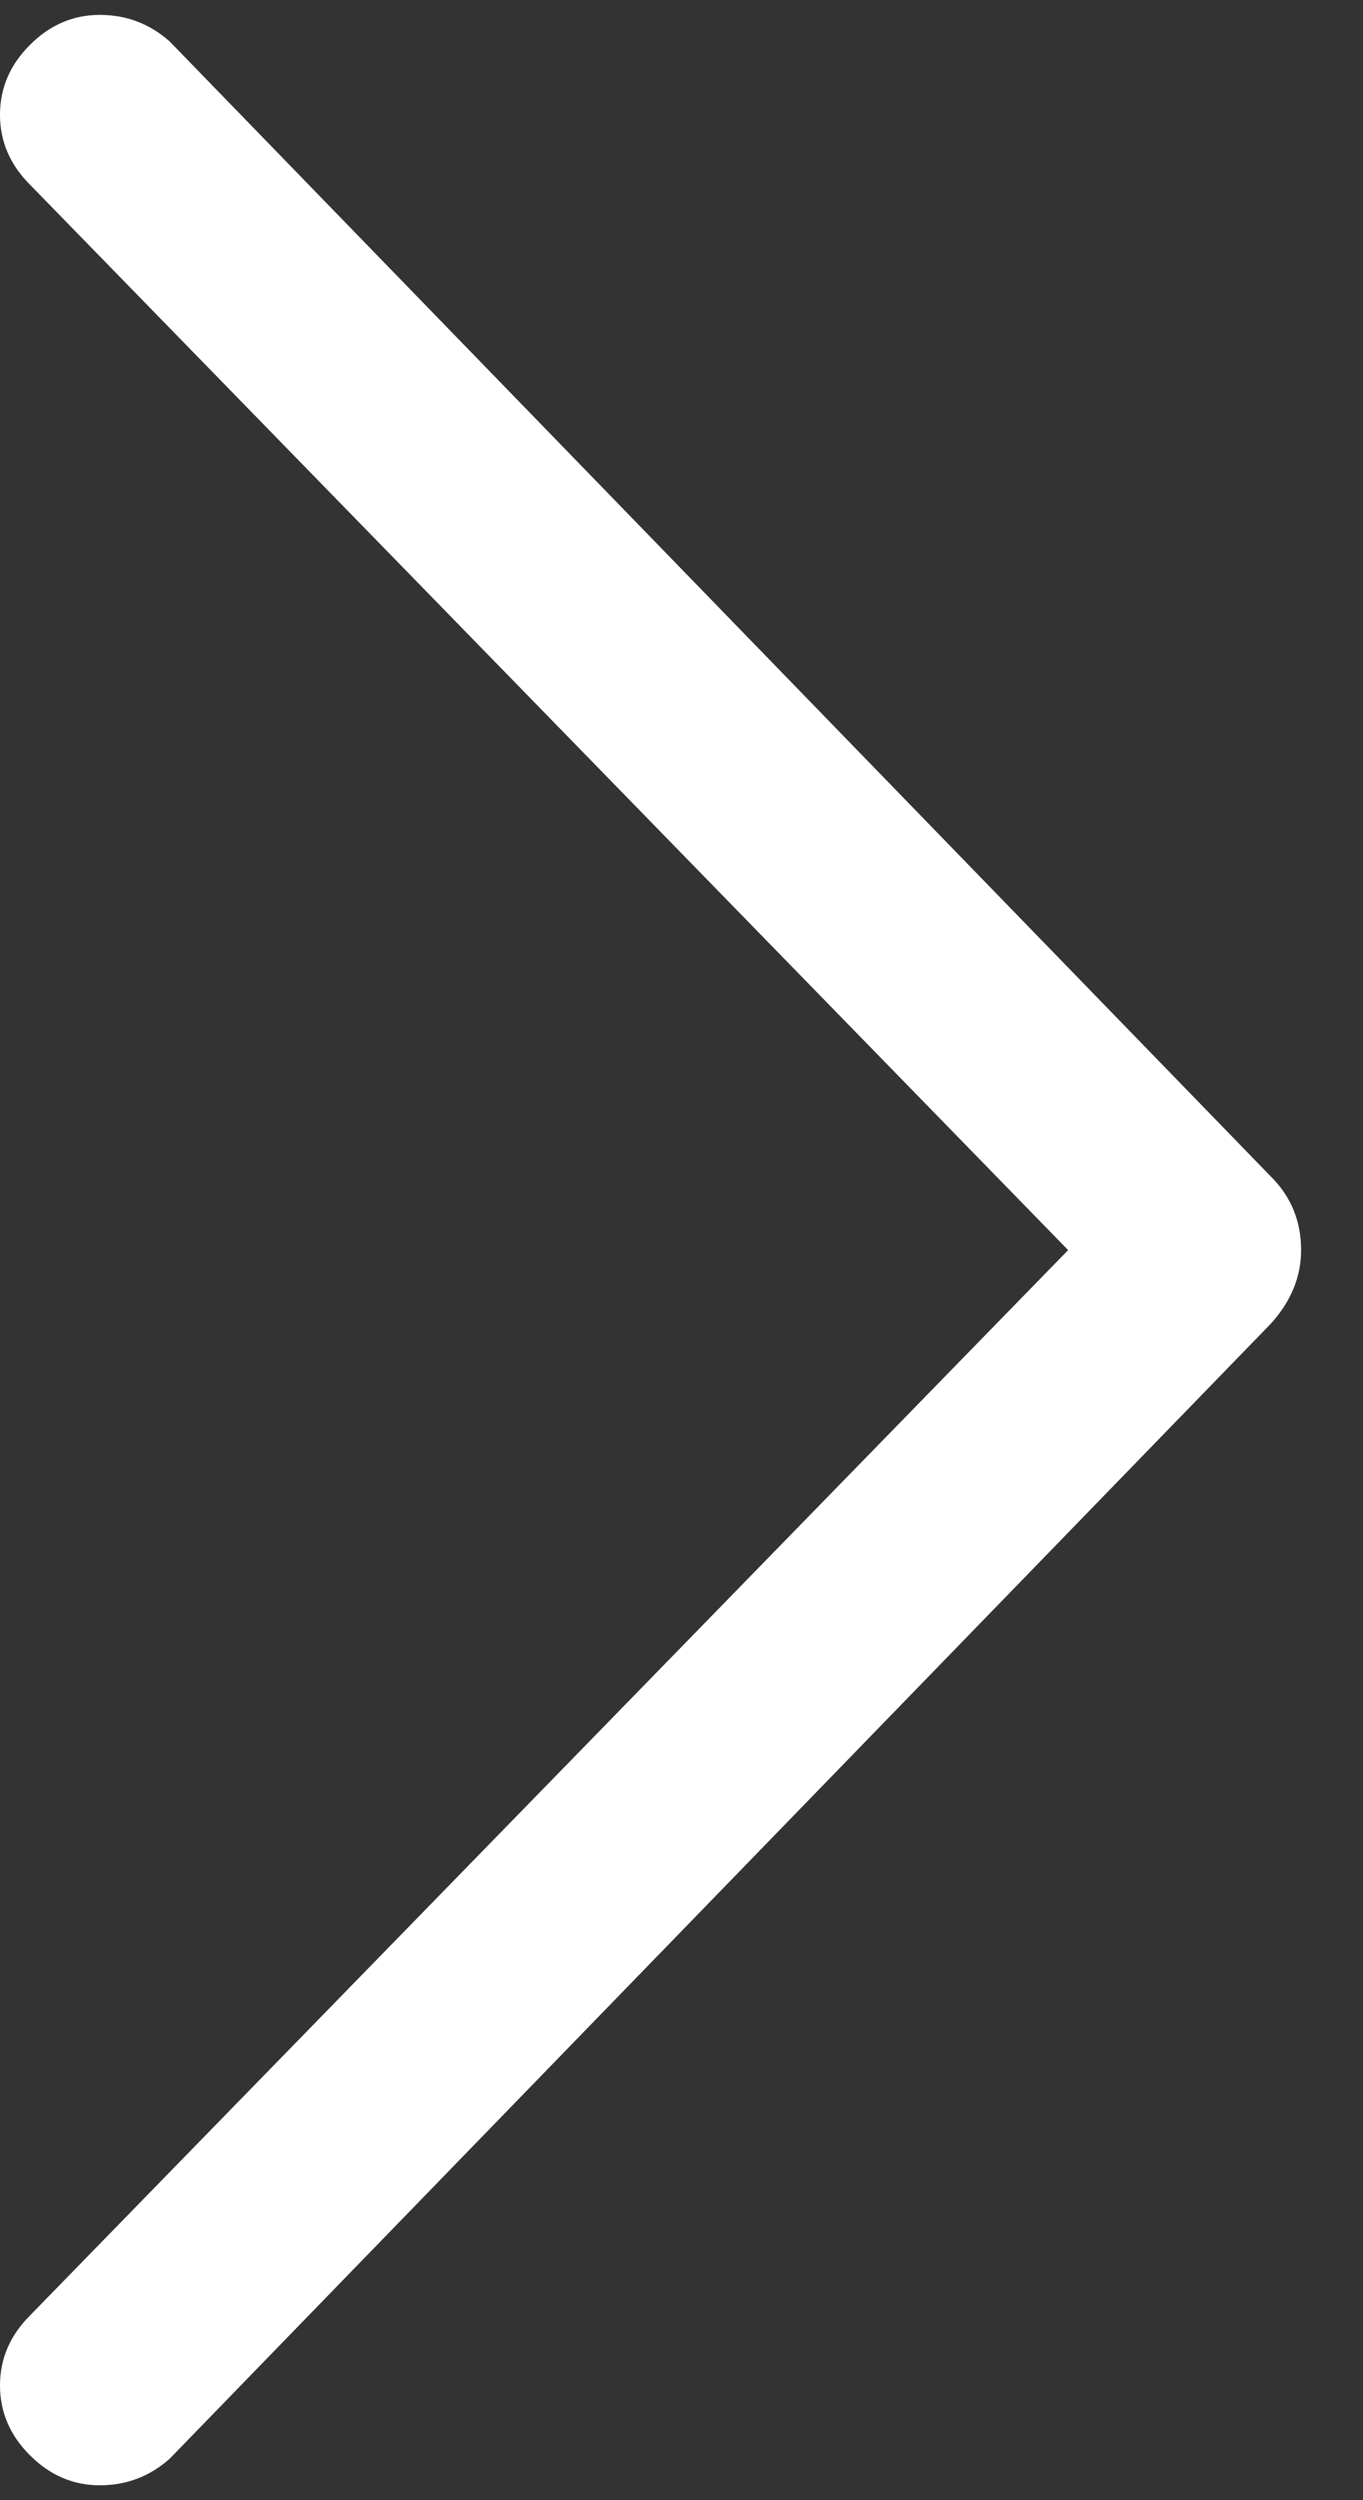 <svg width="12" height="22" viewBox="0 0 12 22" fill="none" xmlns="http://www.w3.org/2000/svg">
<rect x="0" y="0" width="12" height="22" fill="#333333" stroke="none"/>
<path d="M1.494 0.365L11.191 10.355C11.367 10.531 11.455 10.746 11.455 11C11.455 11.234 11.367 11.449 11.191 11.645L1.494 21.635C1.318 21.791 1.113 21.869 0.879 21.869C0.645 21.869 0.439 21.781 0.264 21.605C0.088 21.43 1.88223e-06 21.225 1.86131e-06 20.99C1.8404e-06 20.756 0.088 20.551 0.264 20.375L9.404 11L0.264 1.625C0.088 1.449 9.93397e-08 1.244 7.84261e-08 1.01C5.75125e-08 0.775 0.088 0.57 0.264 0.395C0.439 0.219 0.645 0.131 0.879 0.131C1.113 0.131 1.318 0.209 1.494 0.365Z" fill="white"/>
</svg>
